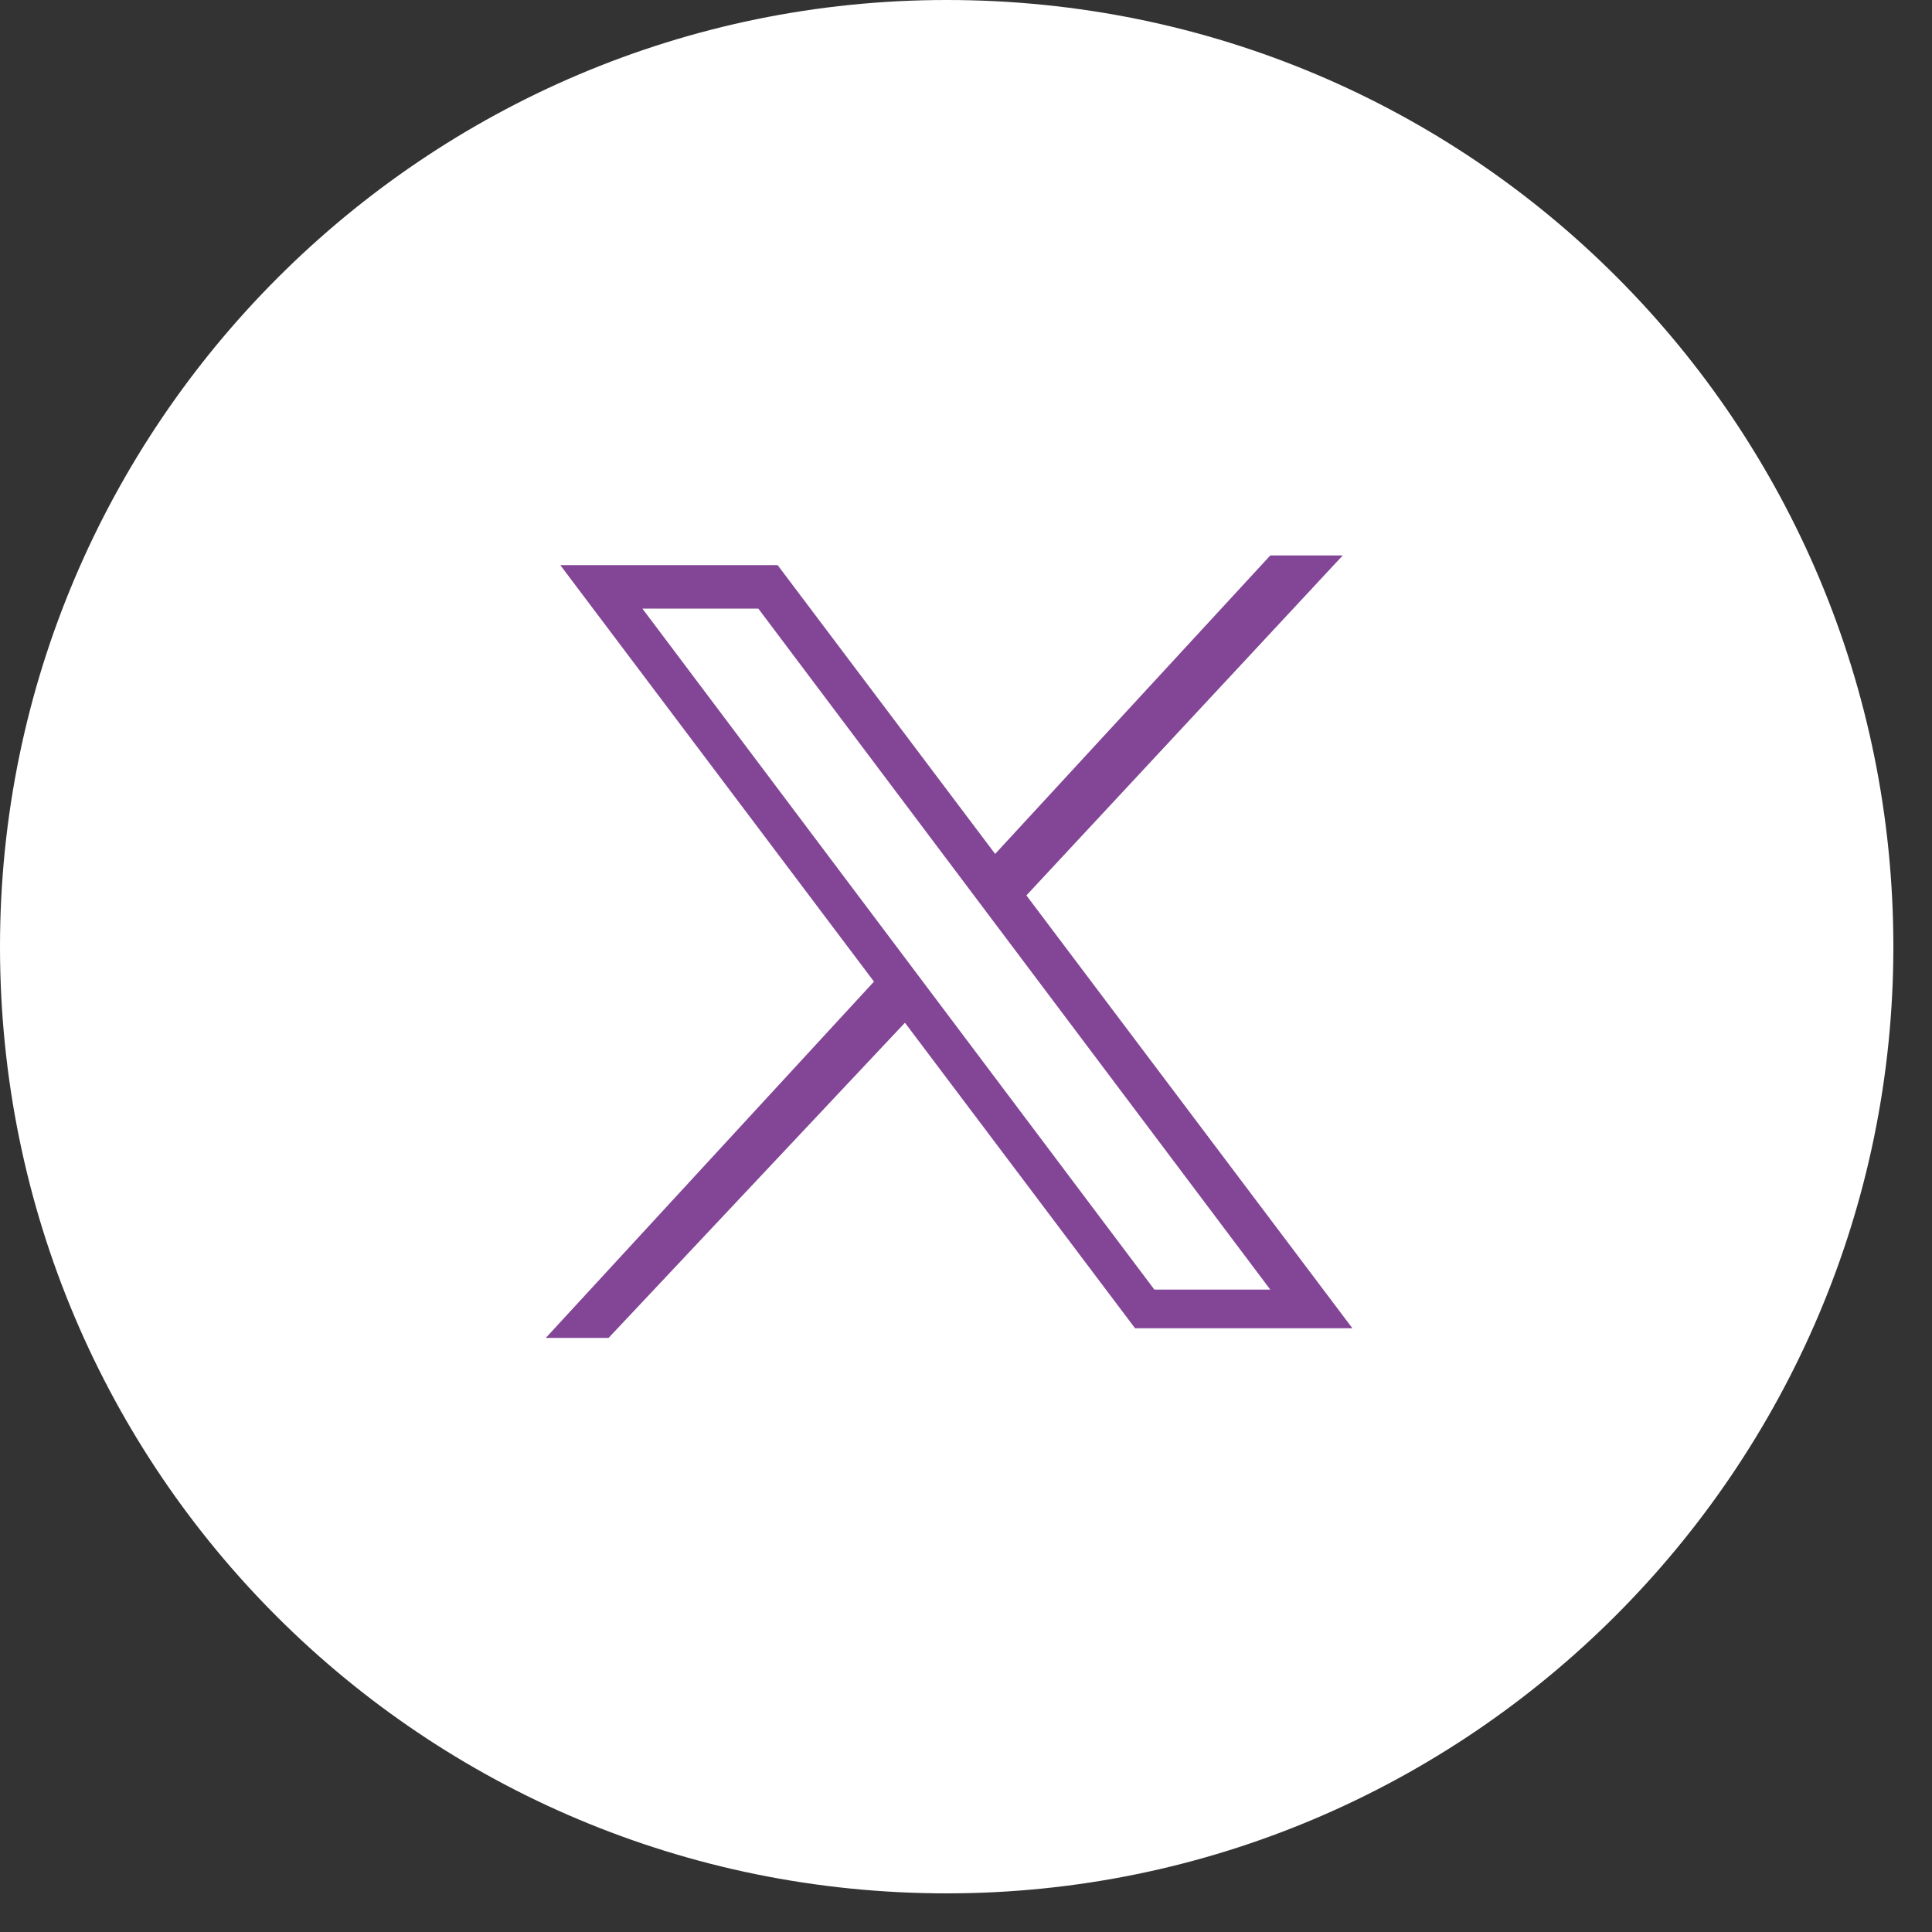 <svg xmlns="http://www.w3.org/2000/svg" width="40" height="40" viewBox="0 0 40 40" fill="none"><rect x="0" y="0" width="40" height="40" fill="#333333" stroke="none"/><g clip-path="url(#clip0_232_2)"><path d="M39.2 19.6C39.2 30.4 30.4 39.2 19.6 39.2C8.8 39.2 0 30.5 0 19.6C0 8.8 8.8 0 19.6 0C30.5 0 39.2 8.8 39.2 19.6Z" fill="white"></path><path d="M21.1 18.7L27.8 11.5H26.3L20.4 17.9L21.1 18.7Z" fill="#834696"></path><path d="M18.3 20.1L11.3 27.7H12.6L18.9 21L18.3 20.1Z" fill="#834696"></path><path d="M23.9 26.7H26.3L15.7 12.6H13.3L23.9 26.7ZM28 27.5H23.5L11.6 11.7H16.1L28 27.5Z" fill="#834696"></path></g><defs><clipPath id="clip0_232_2"><rect width="39.2" height="39.2" fill="white"></rect></clipPath></defs></svg>